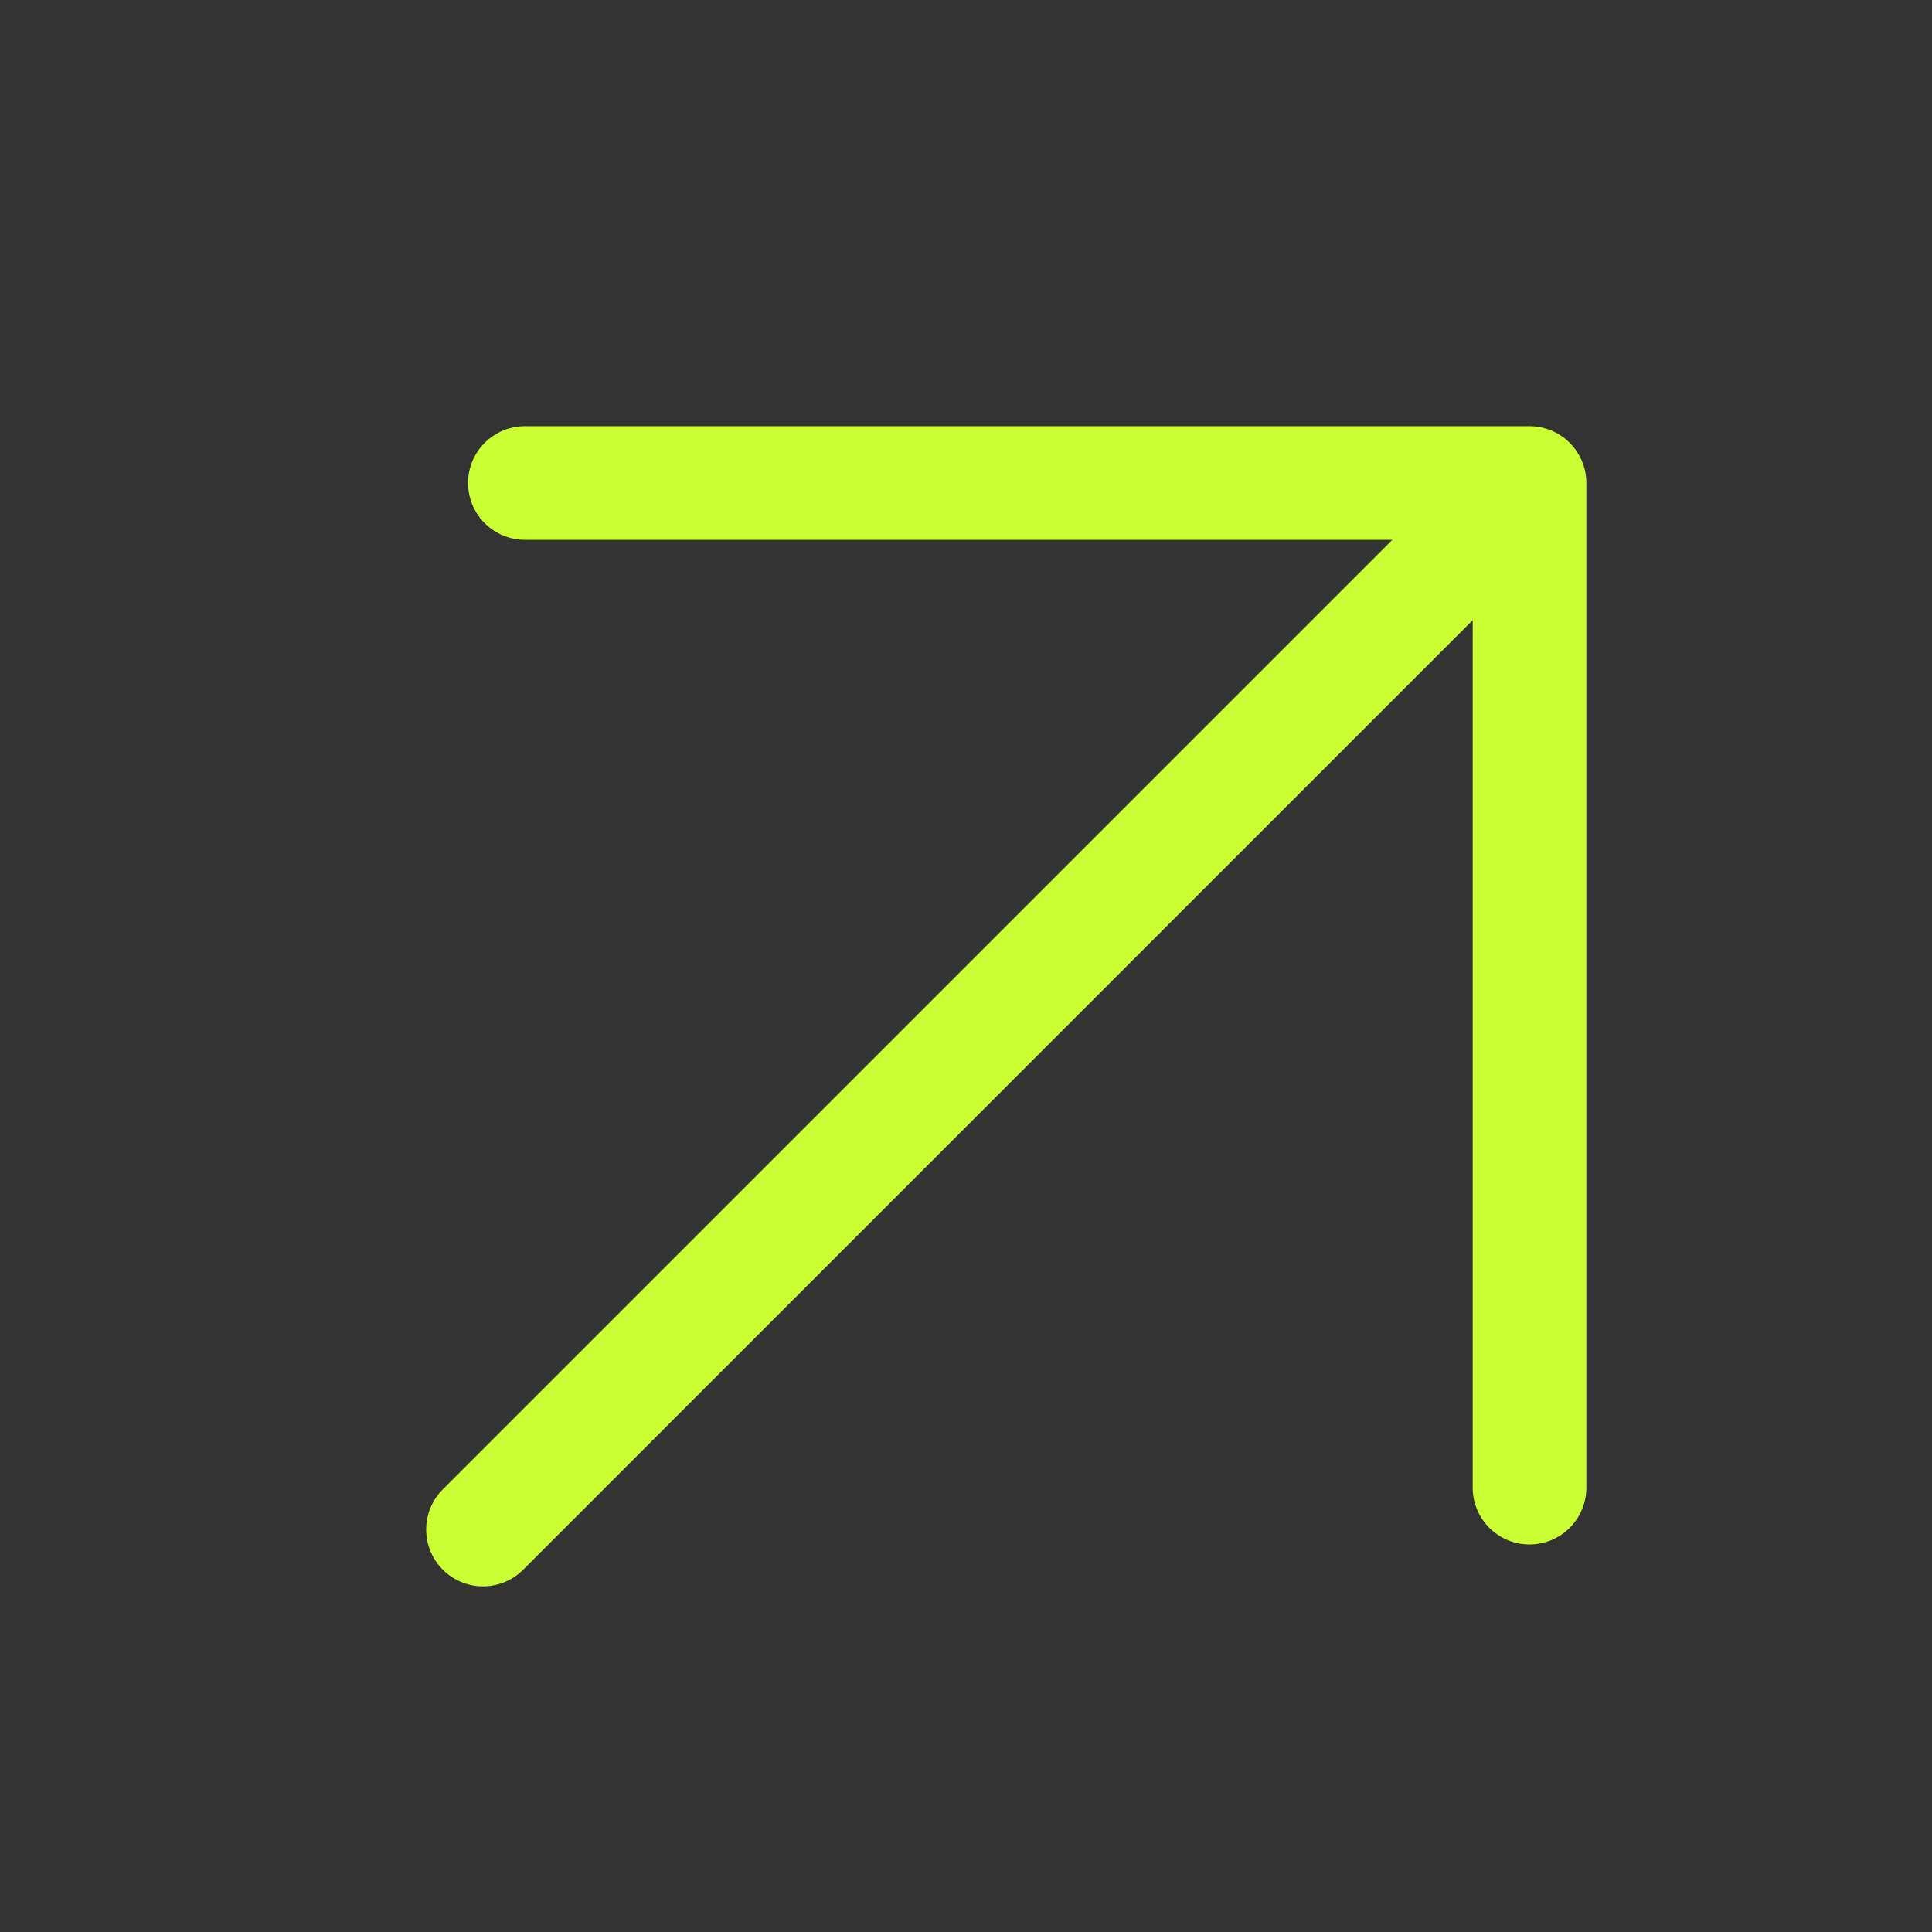 <svg width="34" height="34" viewBox="0 0 34 34" fill="none" xmlns="http://www.w3.org/2000/svg">
<rect x="0" y="0" width="34" height="34" fill="#333333" stroke="none"/>
<path d="M8.5 26.917L26.917 8.5M26.917 8.5V26.18M26.917 8.5H9.237" stroke="#CAFF33" stroke-width="2" stroke-linecap="round" stroke-linejoin="round"/>
</svg>
